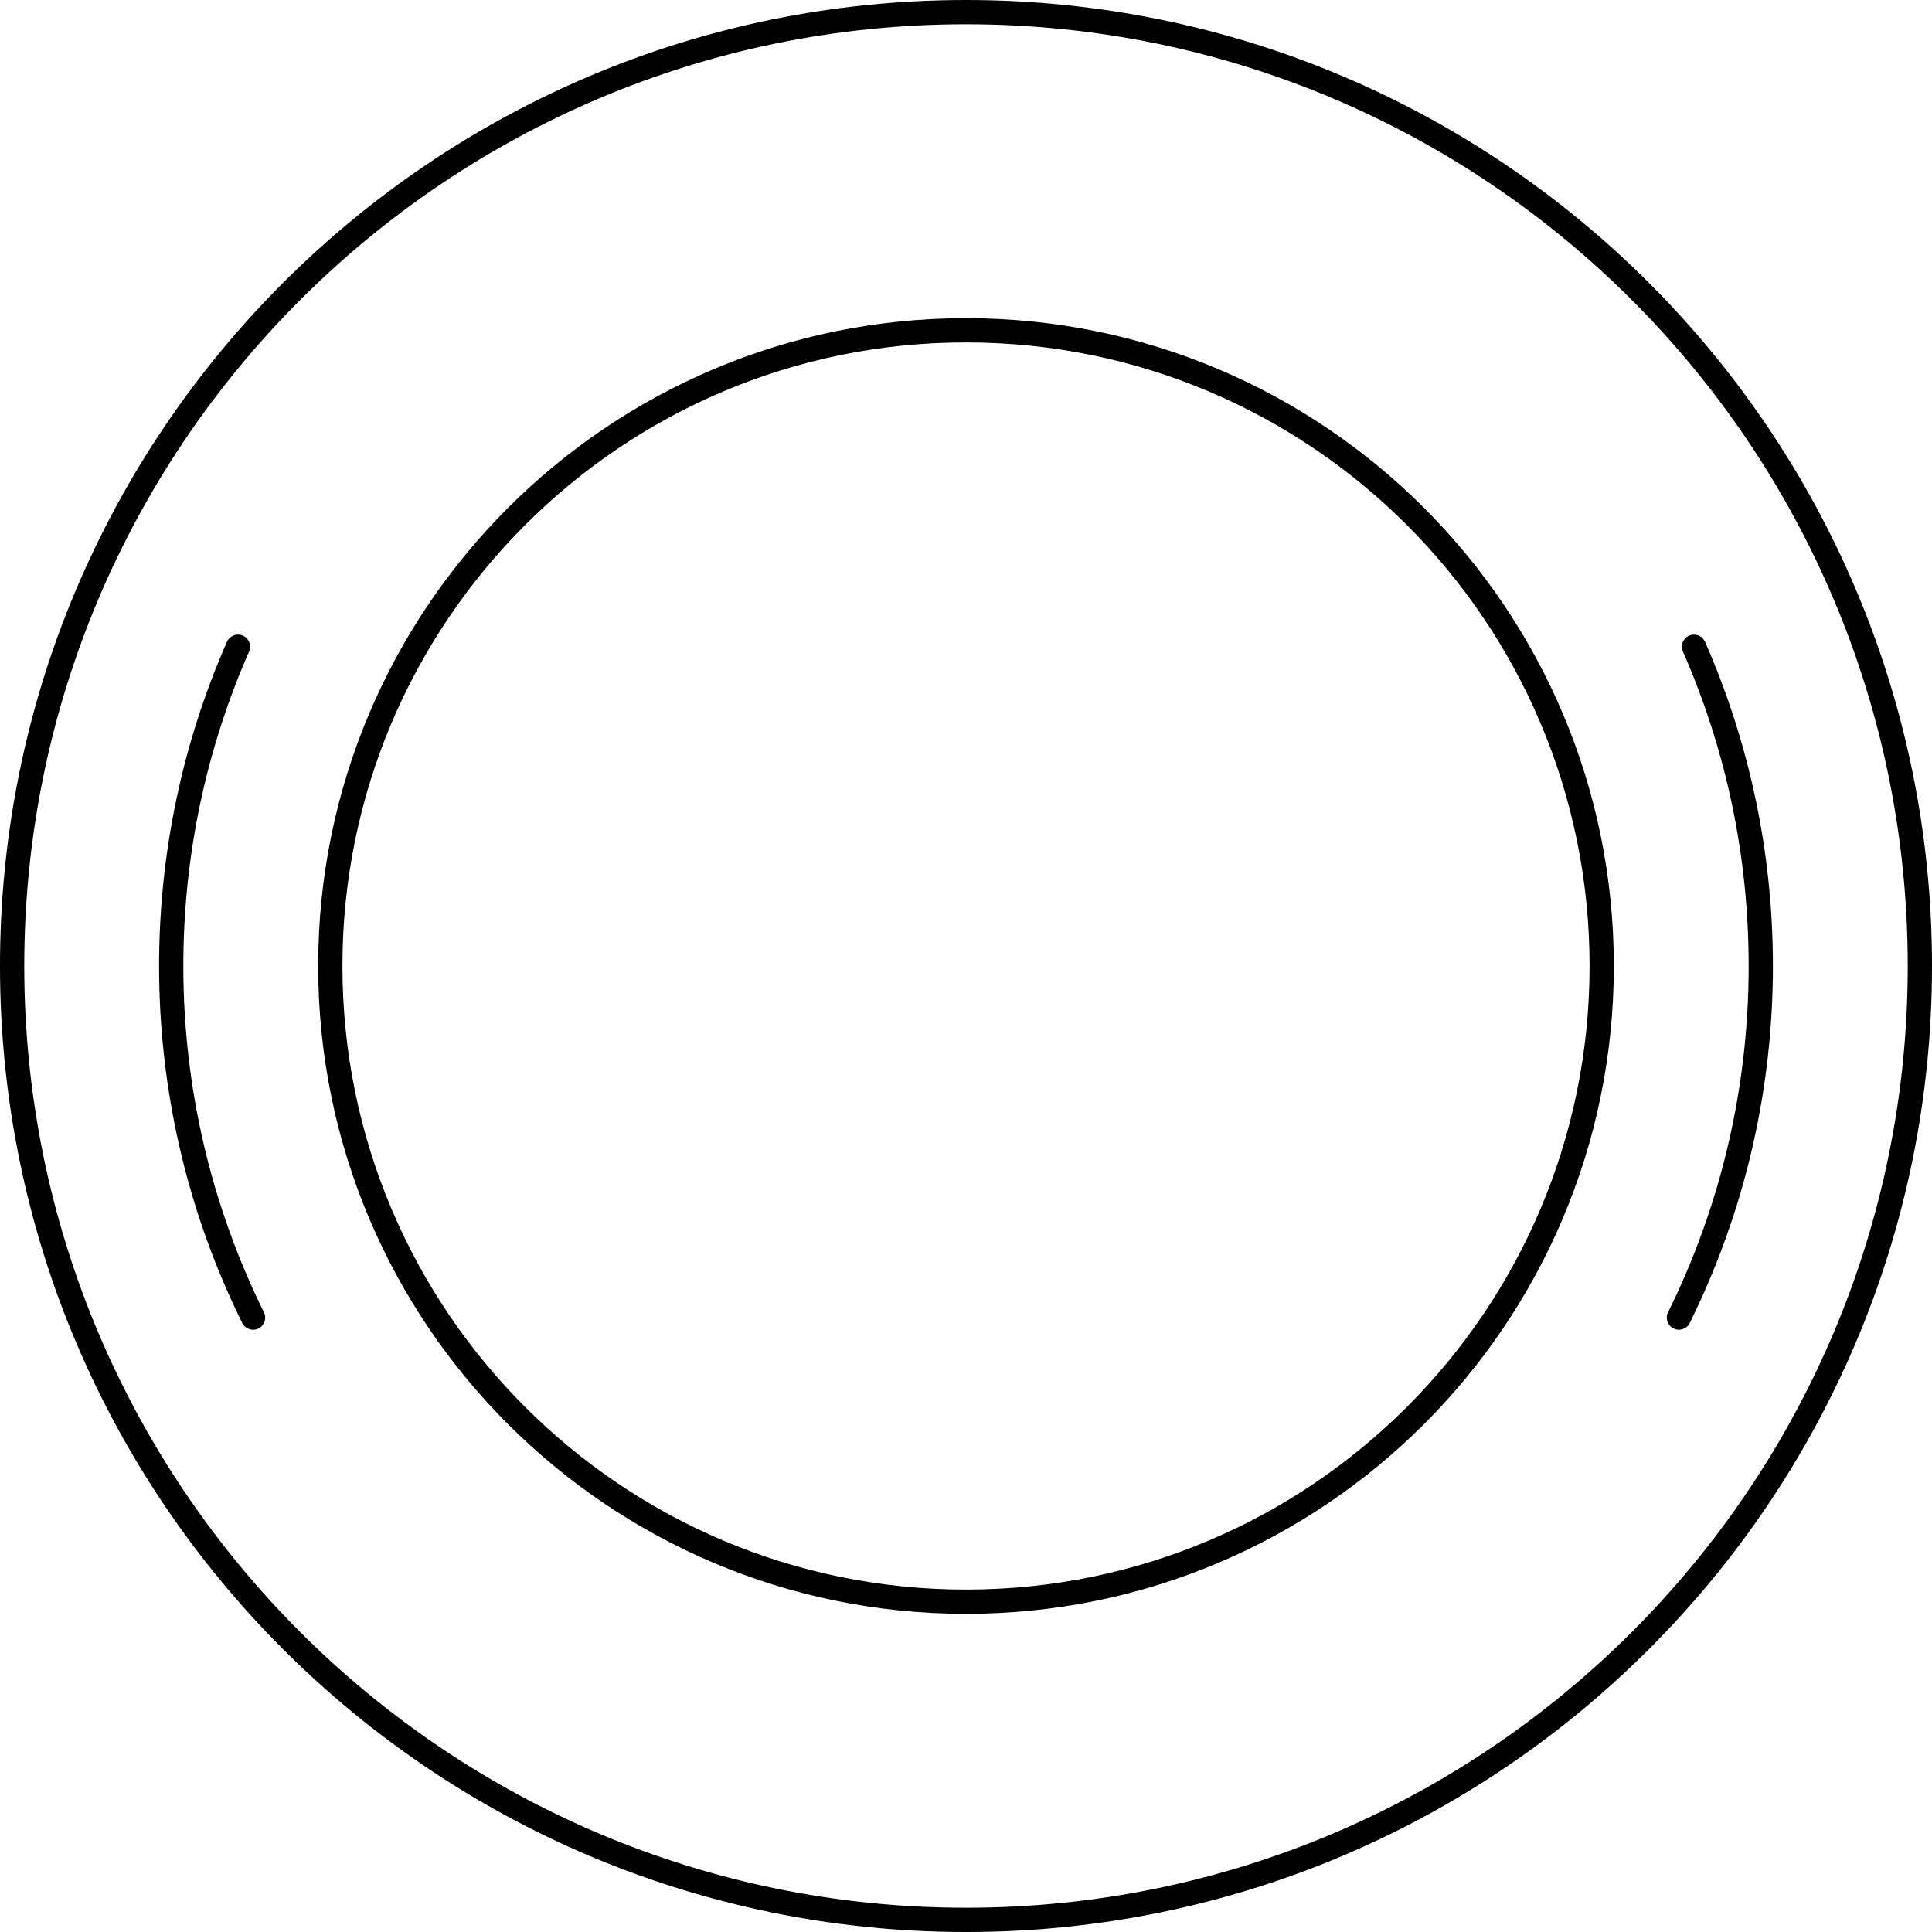 <?xml version="1.0" encoding="UTF-8" standalone="no"?><svg xmlns="http://www.w3.org/2000/svg" clip-rule="evenodd" fill="#000000" fill-rule="evenodd" height="12701.23" image-rendering="optimizeQuality" shape-rendering="geometricPrecision" text-rendering="geometricPrecision" viewBox="0 0 12701.23 12701.23" width="12701.23"><g fill="#000000" fill-rule="nonzero"><path d="M6350.61 0c1753.62,0 3341.31,710.82 4490.55,1860.07 1149.25,1149.23 1860.07,2736.92 1860.07,4490.55 0,1753.62 -710.82,3341.31 -1860.07,4490.55 -1149.23,1149.25 -2736.92,1860.07 -4490.55,1860.07 -1753.65,0 -3341.31,-710.83 -4490.55,-1860.07 -1149.23,-1149.23 -1860.07,-2736.89 -1860.07,-4490.55 0,-1753.65 710.83,-3341.31 1860.07,-4490.55 1149.23,-1149.23 2736.89,-1860.07 4490.55,-1860.07zm4377.84 1972.78c-1120.35,-1120.37 -2668.17,-1813.34 -4377.84,-1813.34 -1709.67,0 -3257.47,692.97 -4377.84,1813.34 -1120.35,1120.35 -1813.34,2668.17 -1813.34,4377.84 0,1709.67 692.98,3257.48 1813.34,4377.84 1120.37,1120.37 2668.17,1813.34 4377.84,1813.34 1709.67,0 3257.48,-692.97 4377.84,-1813.34 1120.37,-1120.35 1813.34,-2668.17 1813.34,-4377.84 0,-1709.67 -692.97,-3257.48 -1813.34,-4377.84z"/><path d="M11063.6 4283.22c-17.53,-40.24 0.87,-87.09 41.11,-104.62 40.24,-17.53 87.09,0.87 104.62,41.11 145.2,330.58 257.79,678.84 333.48,1040.66 73.75,352.52 112.57,717.21 112.57,1090.24 0,414.75 -47.81,818.69 -138.14,1206.61 -92.92,399.02 -231.05,781.02 -408.62,1140.31 -19.43,39.36 -67.13,55.54 -106.49,36.11 -39.36,-19.43 -55.54,-67.13 -36.11,-106.49 171.99,-348 305.89,-718.52 396.14,-1106.06 87.46,-375.64 133.77,-767.49 133.77,-1170.49 0,-363.32 -37.52,-717.13 -108.81,-1057.85 -73.41,-350.91 -182.64,-688.77 -323.53,-1009.54z"/><path d="M1735.2 8627.16c19.43,39.36 3.25,87.06 -36.11,106.49 -39.36,19.43 -87.06,3.25 -106.49,-36.11 -177.56,-359.3 -315.7,-741.29 -408.62,-1140.31 -90.32,-387.92 -138.14,-791.86 -138.14,-1206.61 0,-373.03 38.82,-737.72 112.57,-1090.24 75.68,-361.83 188.27,-710.08 333.48,-1040.66 17.53,-40.24 64.38,-58.64 104.62,-41.11 40.24,17.53 58.64,64.38 41.11,104.62 -140.9,320.78 -250.13,658.64 -323.53,1009.54 -71.28,340.72 -108.81,694.53 -108.81,1057.85 0,403 46.31,794.85 133.77,1170.49 90.25,387.54 224.16,758.06 396.14,1106.06z"/><path d="M6350.61 2091.69c1176.03,0 2240.78,476.71 3011.5,1247.42 770.71,770.71 1247.42,1835.47 1247.42,3011.5 0,1176.05 -476.71,2240.77 -1247.42,3011.5 -770.71,770.71 -1835.47,1247.42 -3011.5,1247.42 -1176.05,0 -2240.77,-476.71 -3011.5,-1247.42 -770.71,-770.73 -1247.42,-1835.45 -1247.42,-3011.5 0,-1176.03 476.71,-2240.78 1247.42,-3011.5 770.73,-770.71 1835.45,-1247.42 3011.5,-1247.42zm2898.79 1360.13c-741.84,-741.84 -1766.73,-1200.69 -2898.79,-1200.69 -1132.04,0 -2156.94,458.86 -2898.79,1200.69 -741.84,741.84 -1200.69,1766.73 -1200.69,2898.79 0,1132.04 458.86,2156.94 1200.69,2898.79 741.85,741.84 1766.74,1200.69 2898.79,1200.69 1132.06,0 2156.95,-458.86 2898.79,-1200.69 741.84,-741.85 1200.69,-1766.74 1200.69,-2898.79 0,-1132.06 -458.86,-2156.95 -1200.69,-2898.79z"/></g></svg>